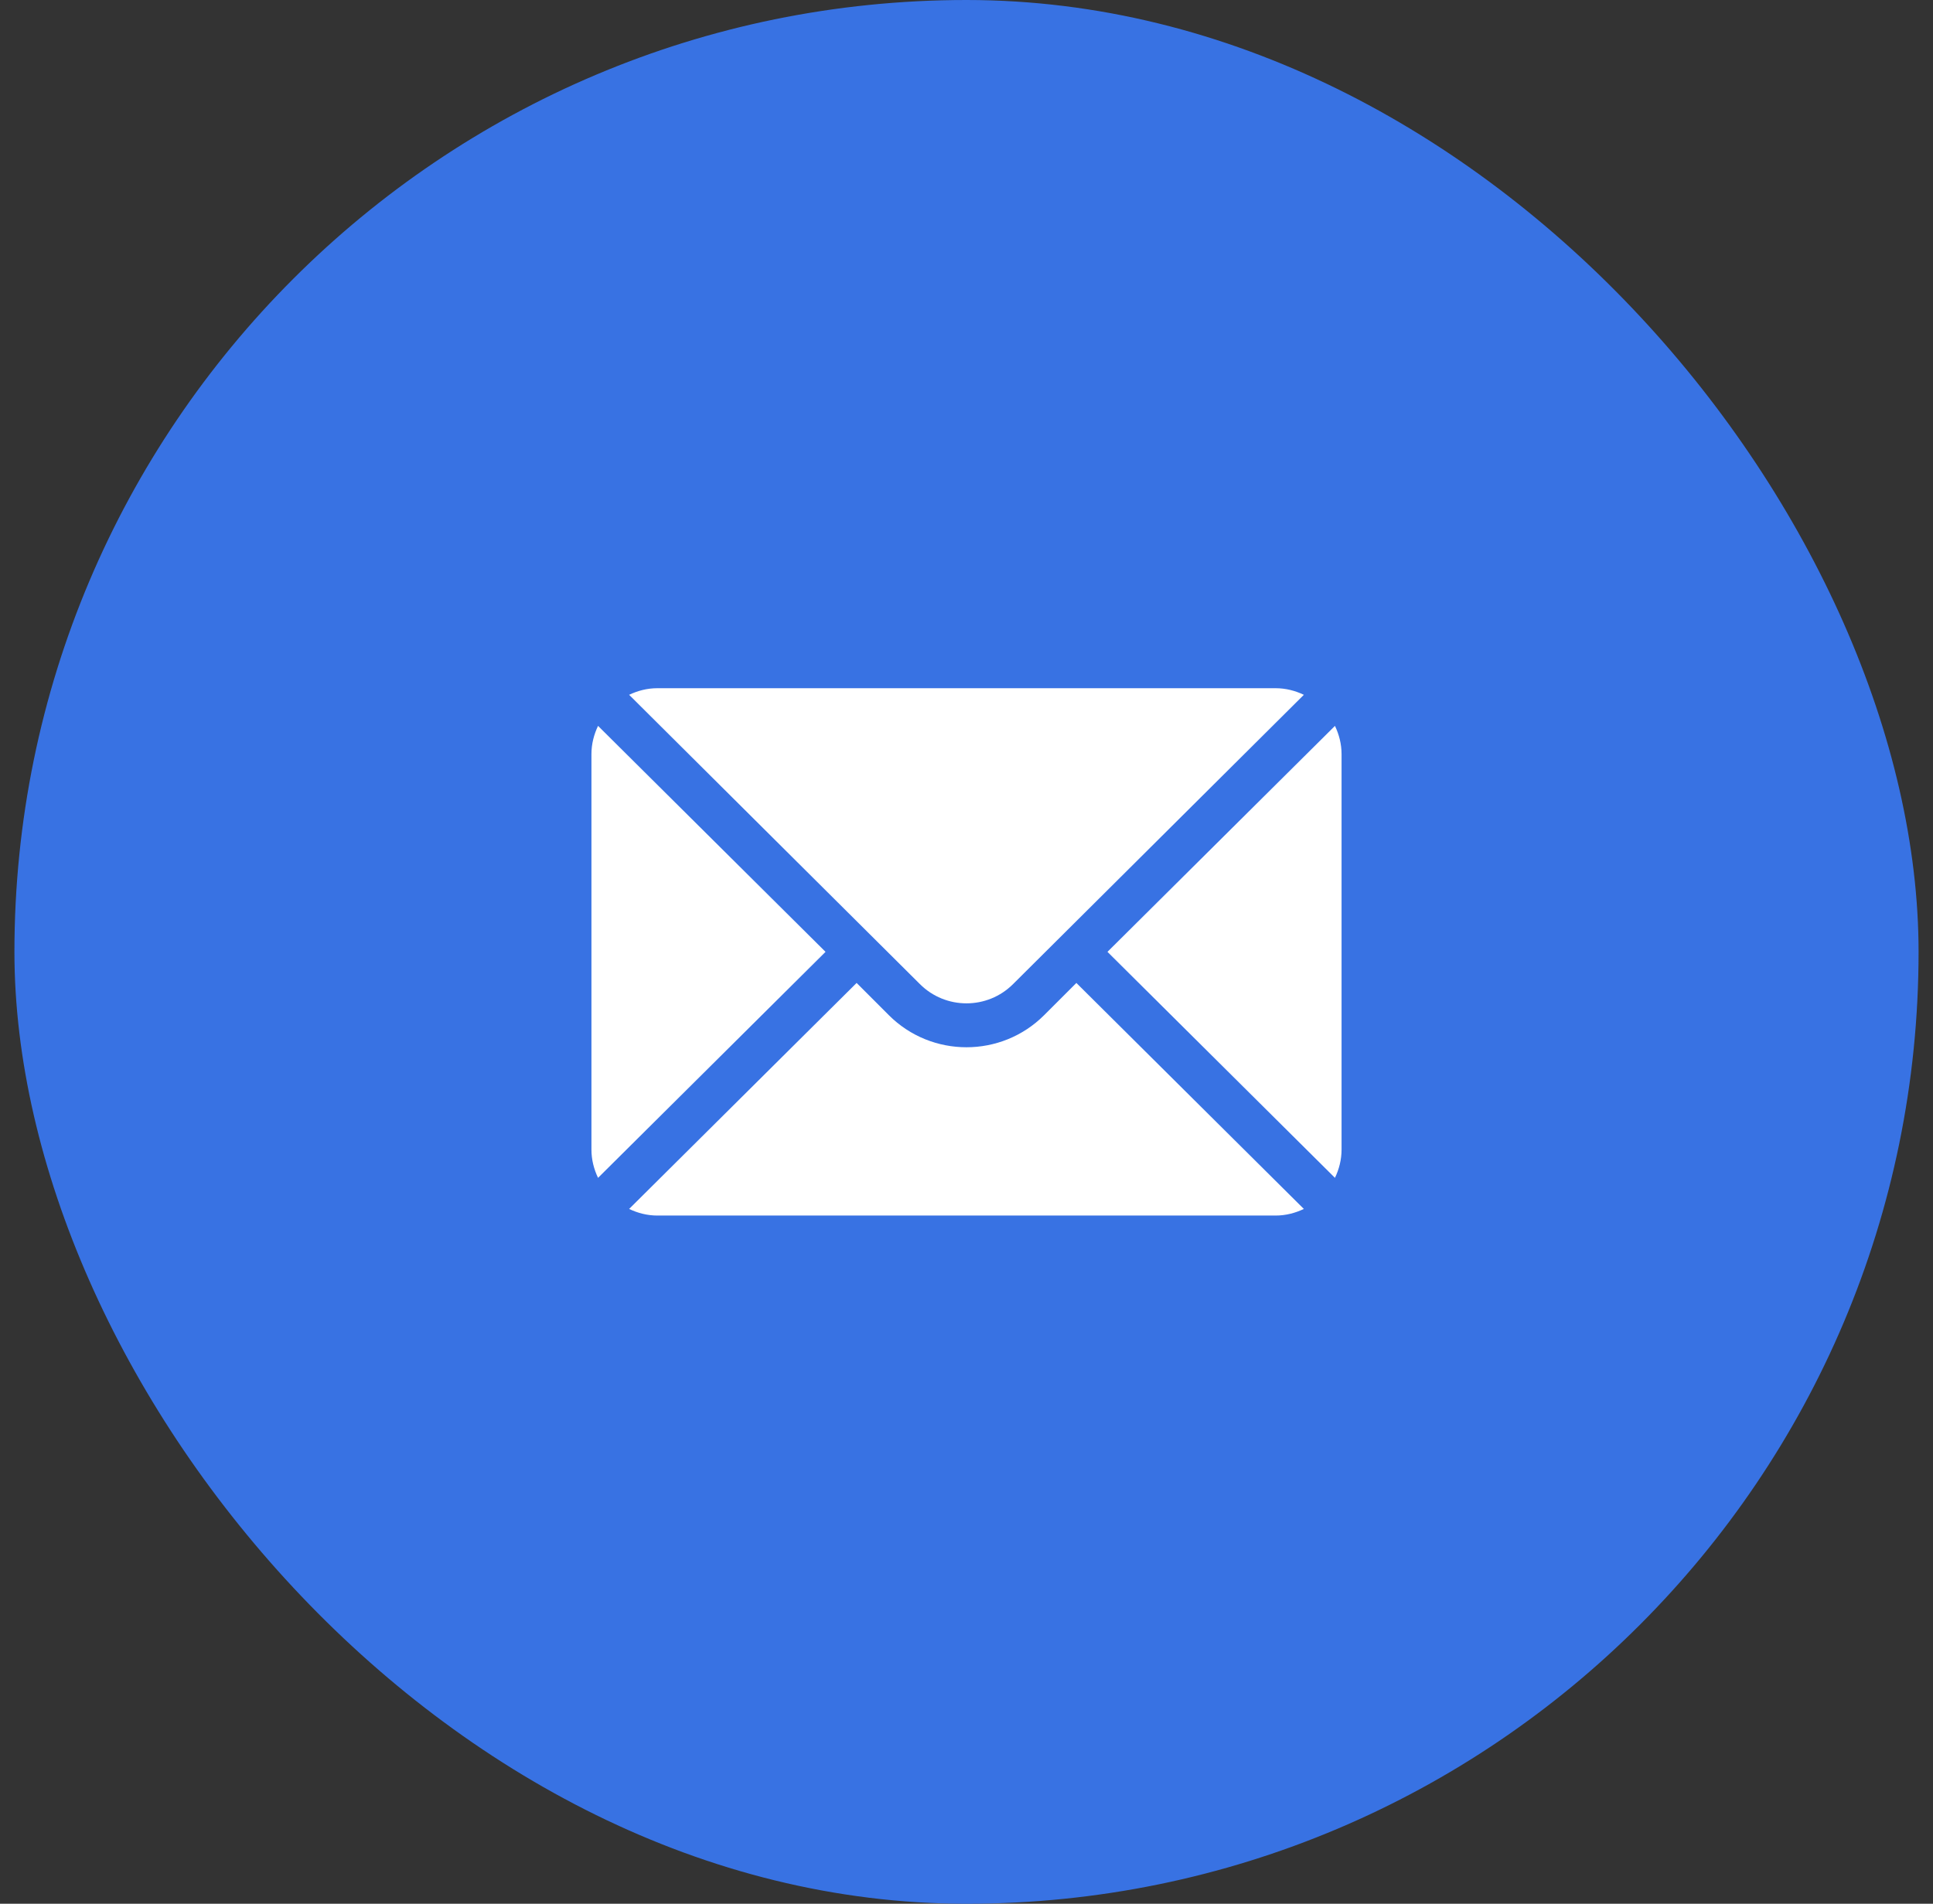 <?xml version="1.0" encoding="UTF-8"?> <svg xmlns="http://www.w3.org/2000/svg" width="67" height="66" viewBox="0 0 67 66" fill="none"><rect x="0" y="0" width="67" height="66" fill="#333333" stroke="none"/> <rect x="0.5" width="66" height="66" rx="33" fill="#3872E3"></rect> <g clip-path="url(#clip0_428_849)"> <path d="M46.271 25.165L38.386 32.999L46.271 40.834C46.413 40.536 46.5 40.207 46.5 39.855V26.144C46.5 25.792 46.413 25.463 46.271 25.165Z" fill="white"></path> <path d="M44.214 23.859H22.785C22.433 23.859 22.104 23.946 21.806 24.088L31.884 34.116C32.775 35.007 34.224 35.007 35.115 34.116L45.193 24.088C44.895 23.946 44.566 23.859 44.214 23.859Z" fill="white"></path> <path d="M20.729 25.165C20.587 25.463 20.5 25.792 20.5 26.144V39.855C20.5 40.207 20.587 40.536 20.729 40.834L28.614 32.999L20.729 25.165Z" fill="white"></path> <path d="M37.308 34.077L36.192 35.193C34.708 36.678 32.291 36.678 30.807 35.193L29.691 34.077L21.806 41.912C22.104 42.054 22.433 42.141 22.785 42.141H44.214C44.566 42.141 44.895 42.054 45.193 41.912L37.308 34.077Z" fill="white"></path> </g> <defs> <clipPath id="clip0_428_849"> <rect width="26" height="26" fill="white" transform="translate(20.5 20)"></rect> </clipPath> </defs> </svg> 